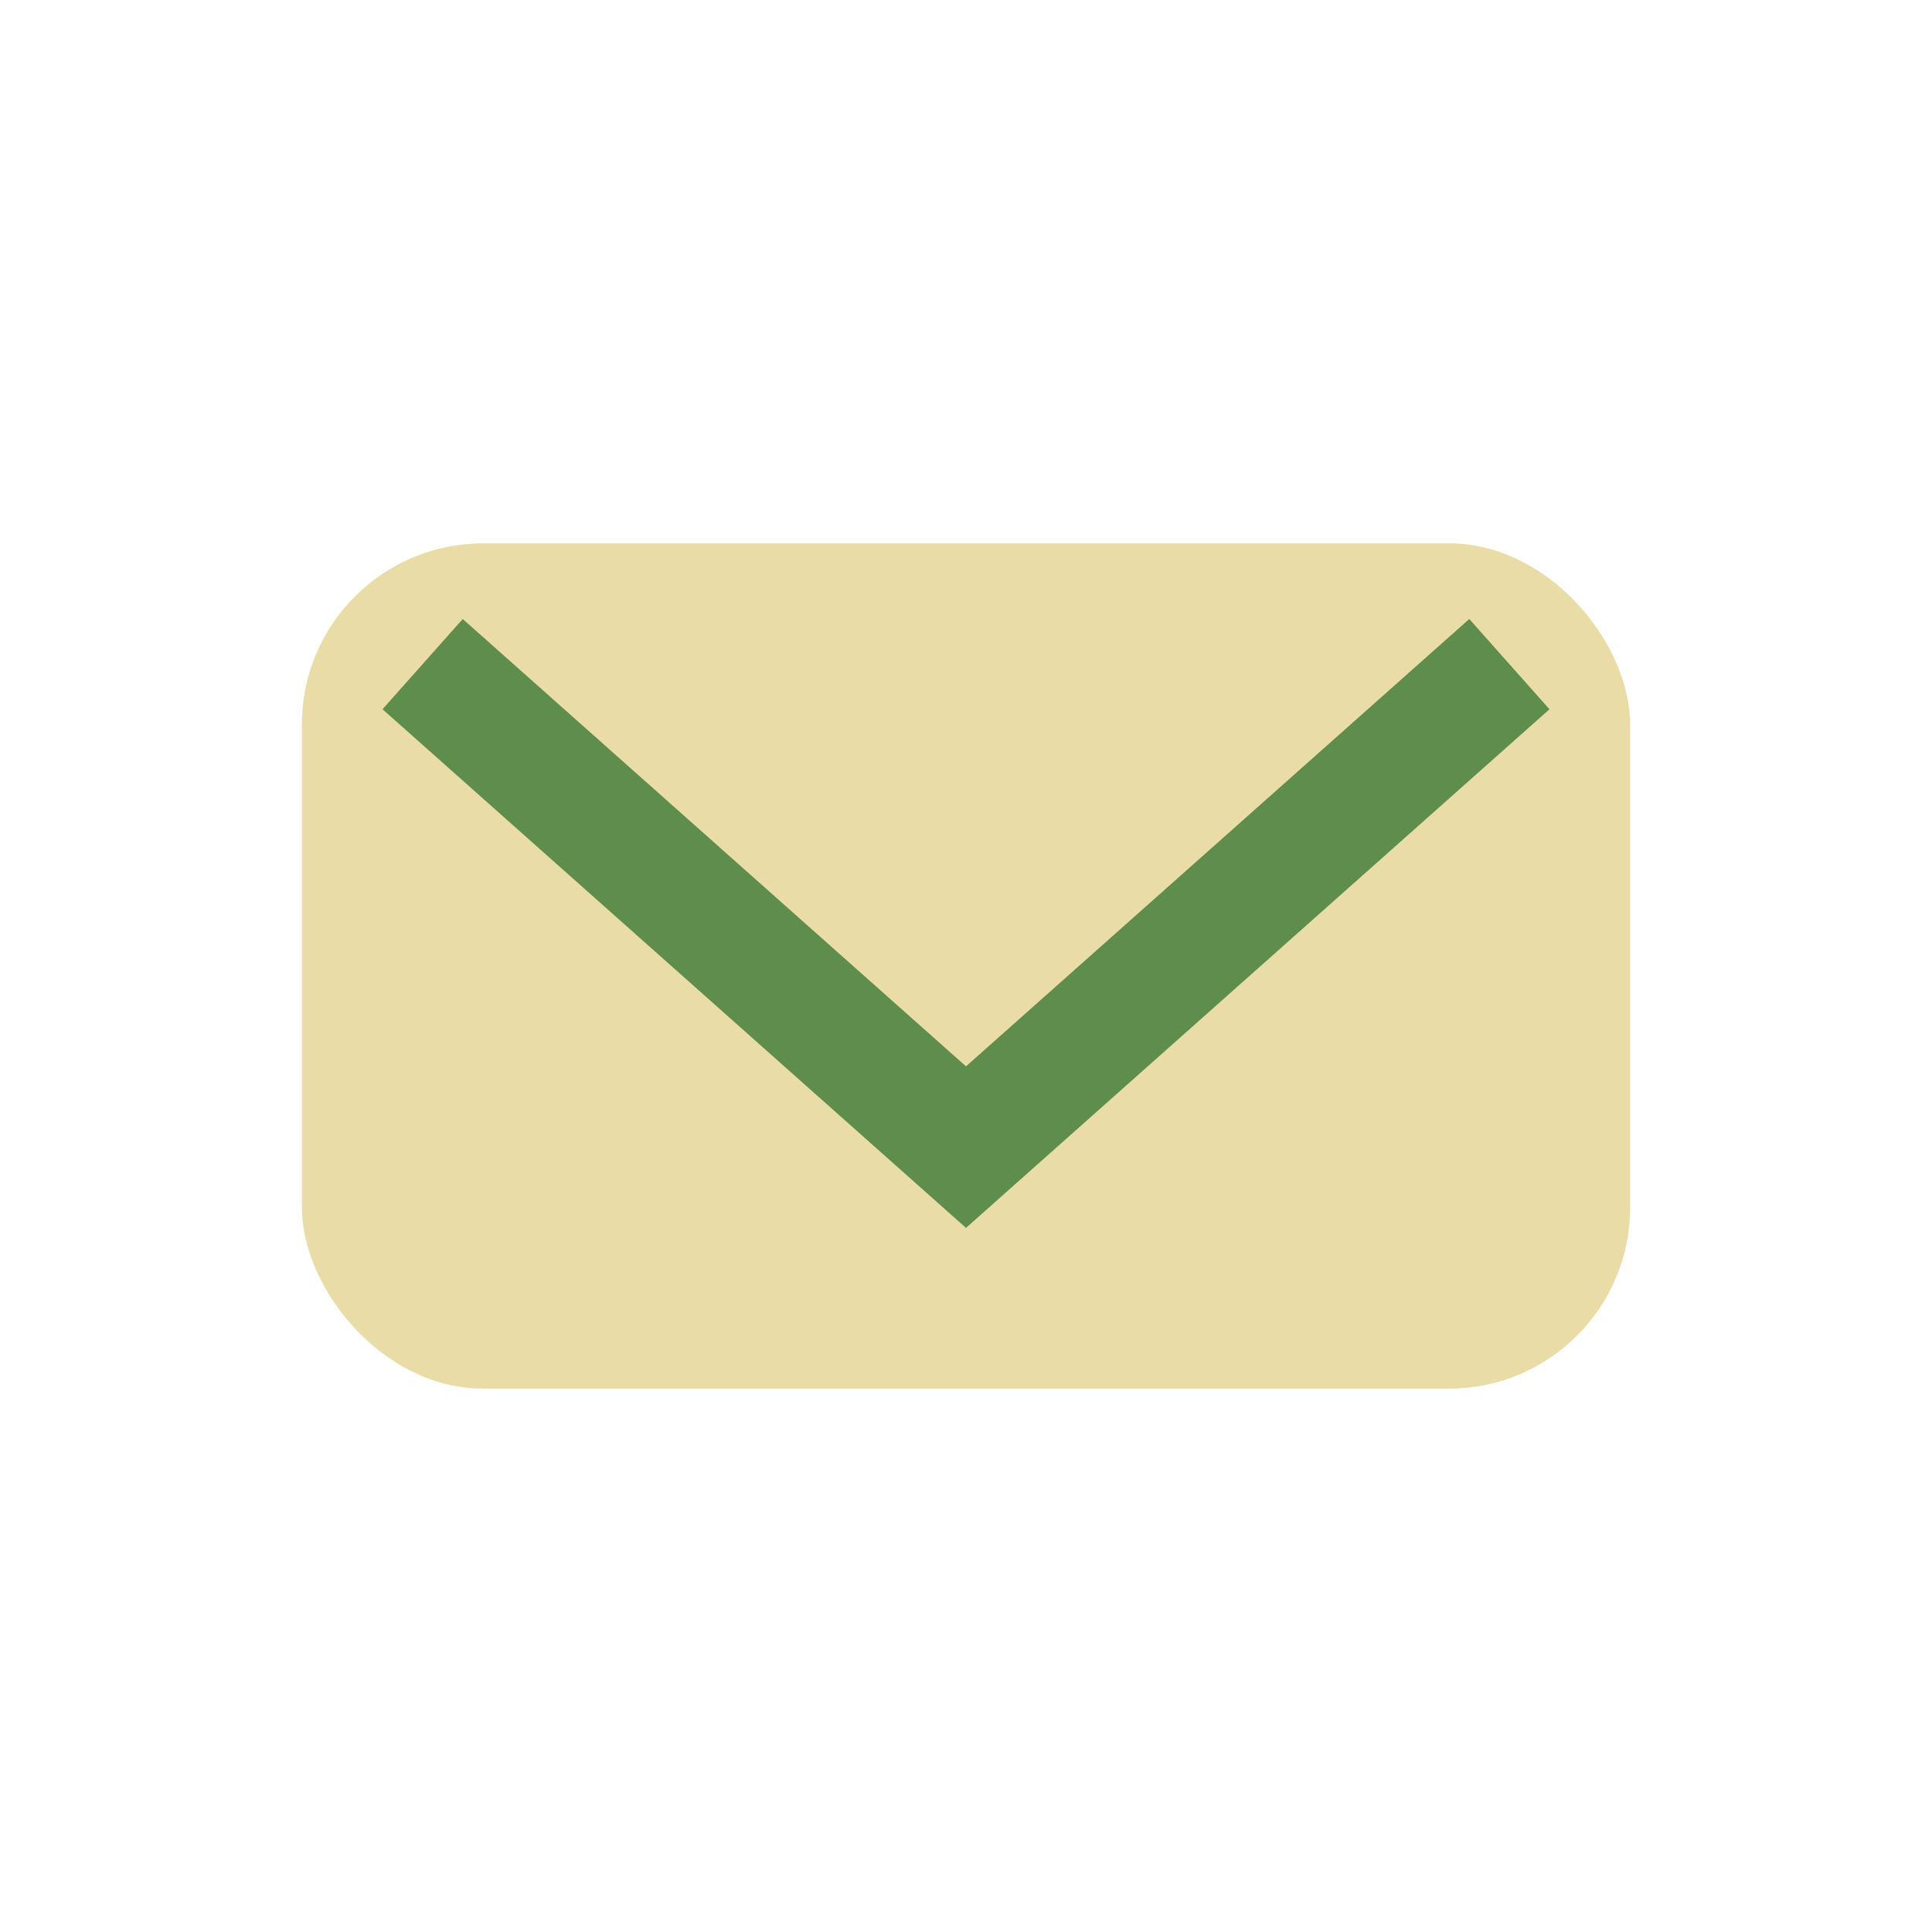 <?xml version="1.0" encoding="UTF-8"?>
<svg xmlns="http://www.w3.org/2000/svg" width="32" height="32" viewBox="0 0 32 32"><rect x="5" y="9" width="22" height="14" rx="3" fill="#EADCA6"/><path d="M7 11l9 8 9-8" fill="none" stroke="#5F8D4E" stroke-width="2"/></svg>